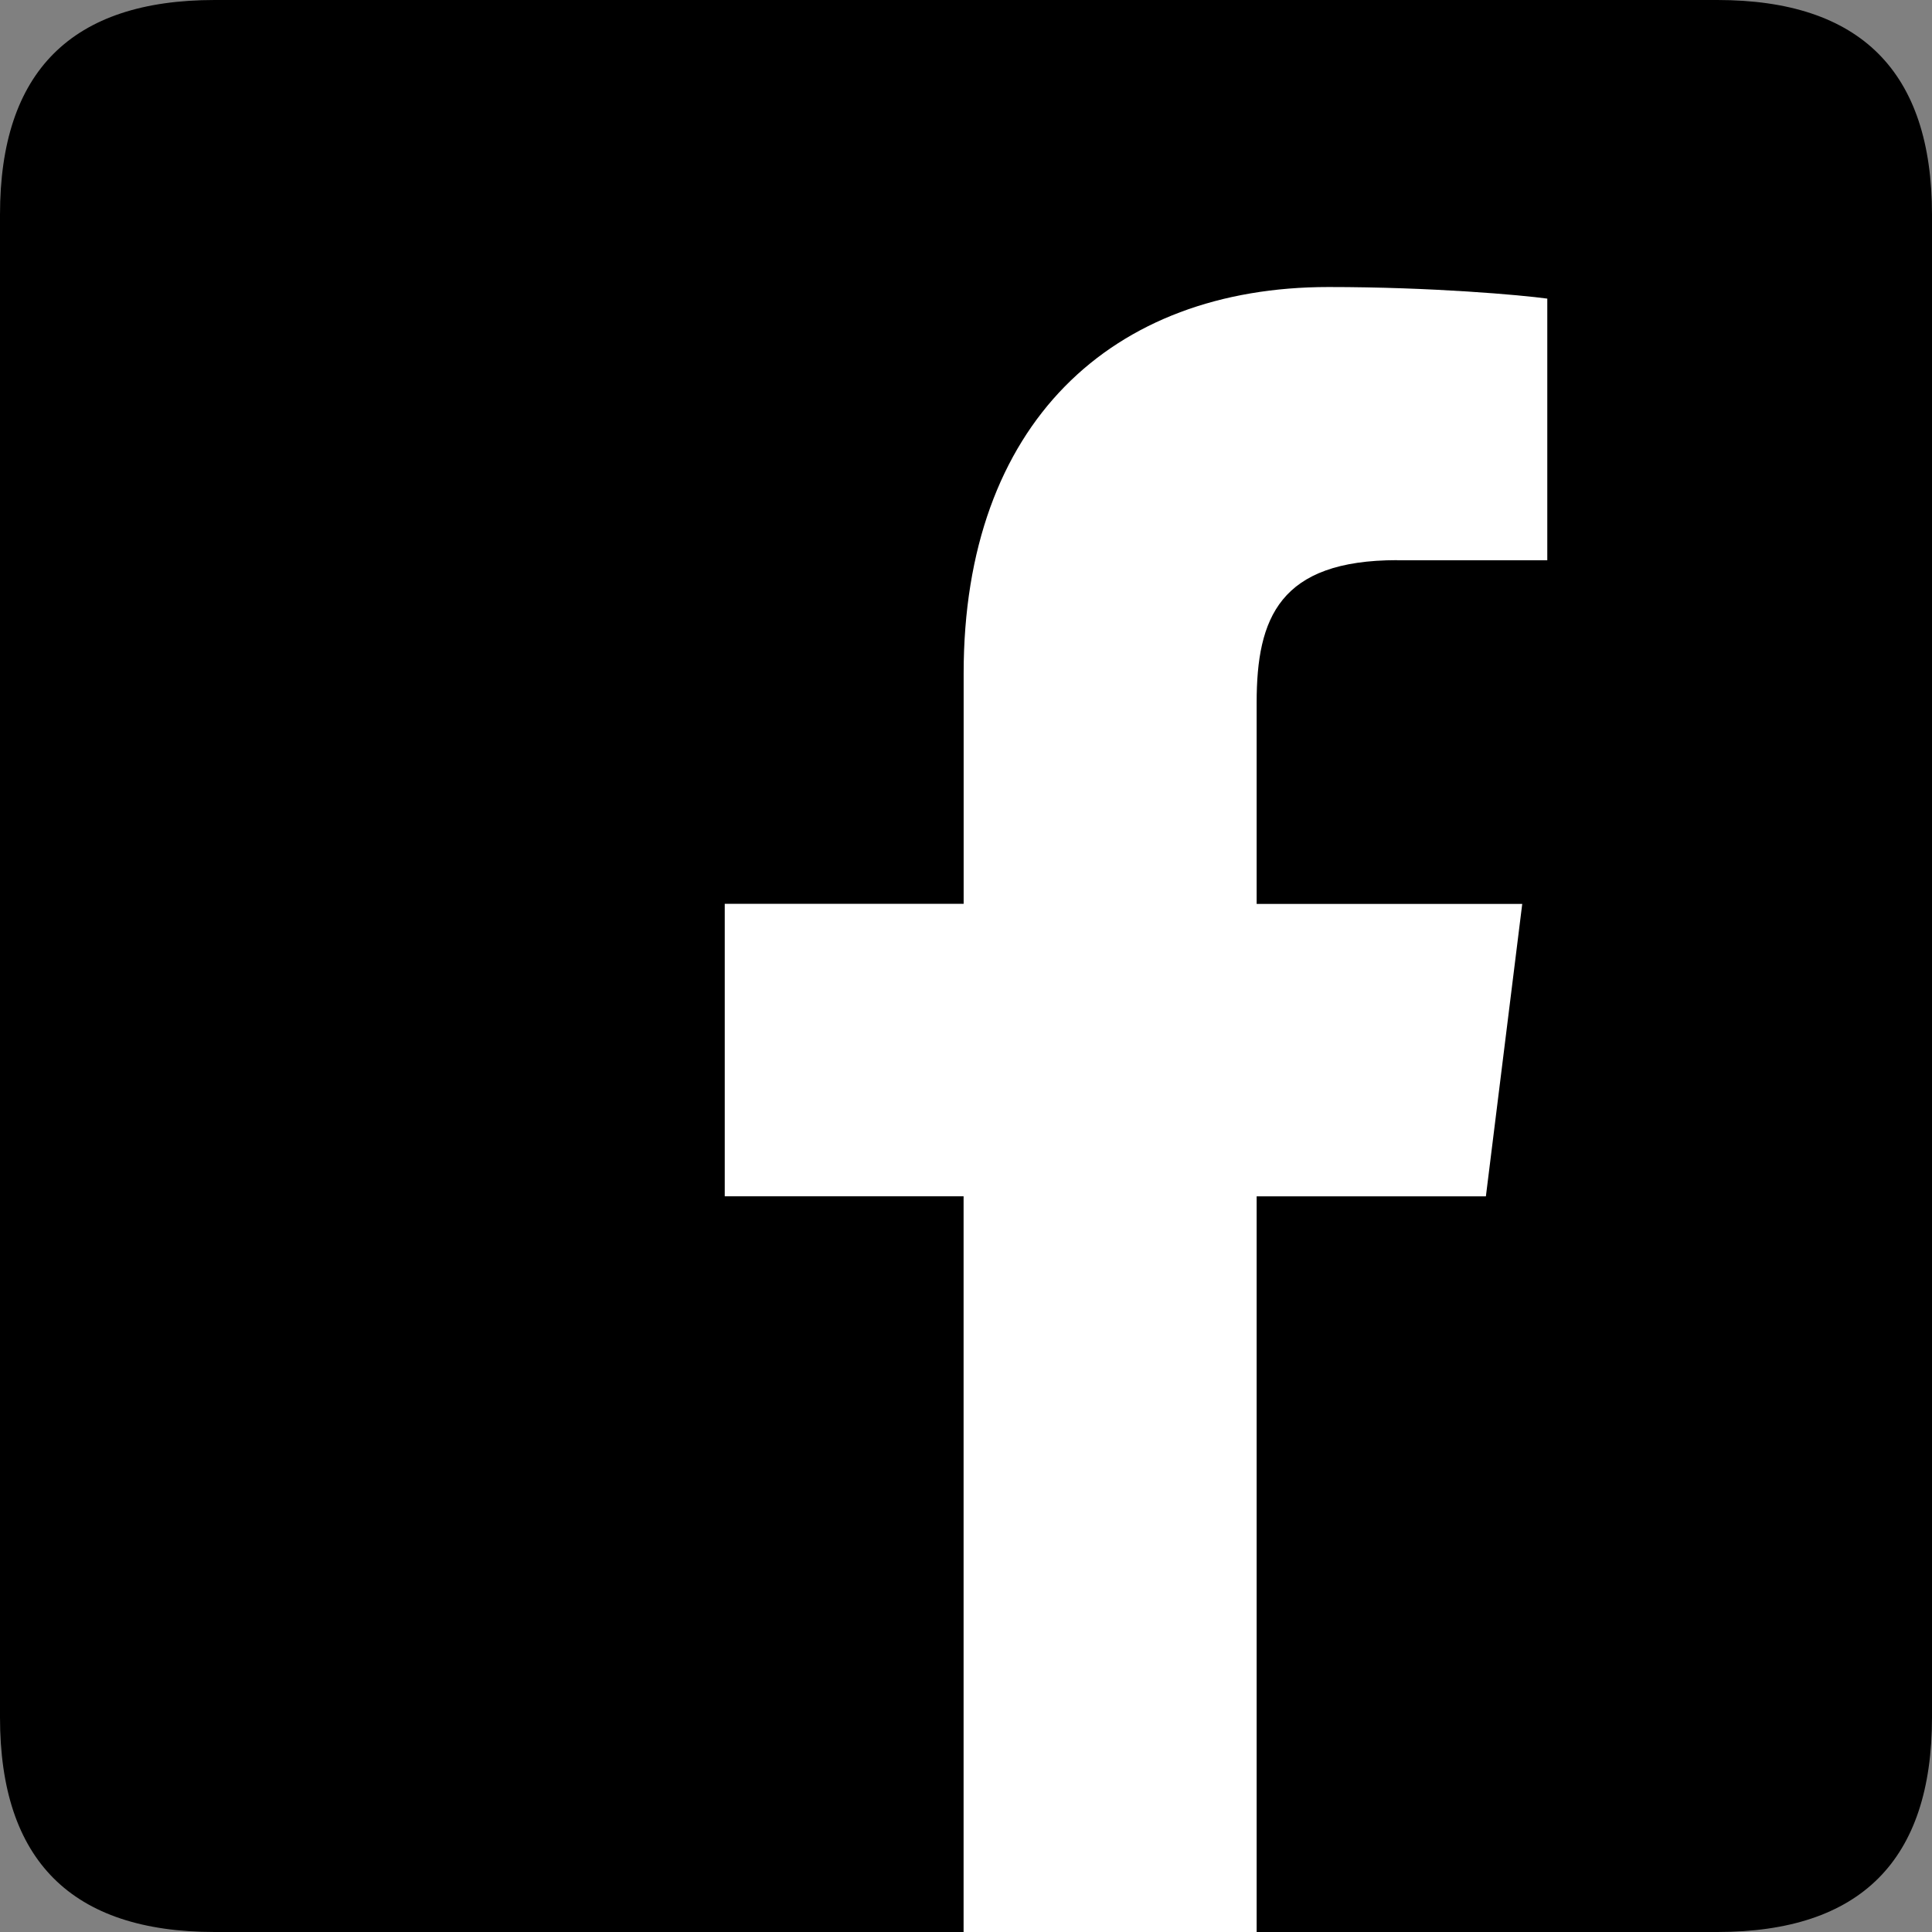 <svg xmlns="http://www.w3.org/2000/svg" width="32" height="32" viewBox="0 0 32 32" fill="none">
  <rect x="0" y="0" width="32" height="32" fill="#808080" stroke="none"/>
  <g clip-path="url(#clip0_357_86091)">
    <path d="M3.556 0H28.444C30.815 0 32 1.185 32 3.556V28.444C32 30.815 30.815 32 28.444 32H3.556C1.185 32 0 30.815 0 28.444V3.556C0 1.185 1.185 0 3.556 0Z" fill="black"/>
    <path d="M23.141 9.28H25.628V4.946C25.199 4.887 23.723 4.754 22.004 4.754C18.418 4.754 15.961 7.01 15.961 11.154V14.97H12.004V19.814H15.96V32H20.814V19.815H24.611L25.213 14.972H20.814V11.636C20.814 10.236 21.192 9.278 23.142 9.278L23.141 9.28Z" fill="white"/>
  </g>
  <defs>
    <clipPath id="clip0_357_86091">
      <rect width="32" height="32" fill="white"/>
    </clipPath>
  </defs>
</svg>